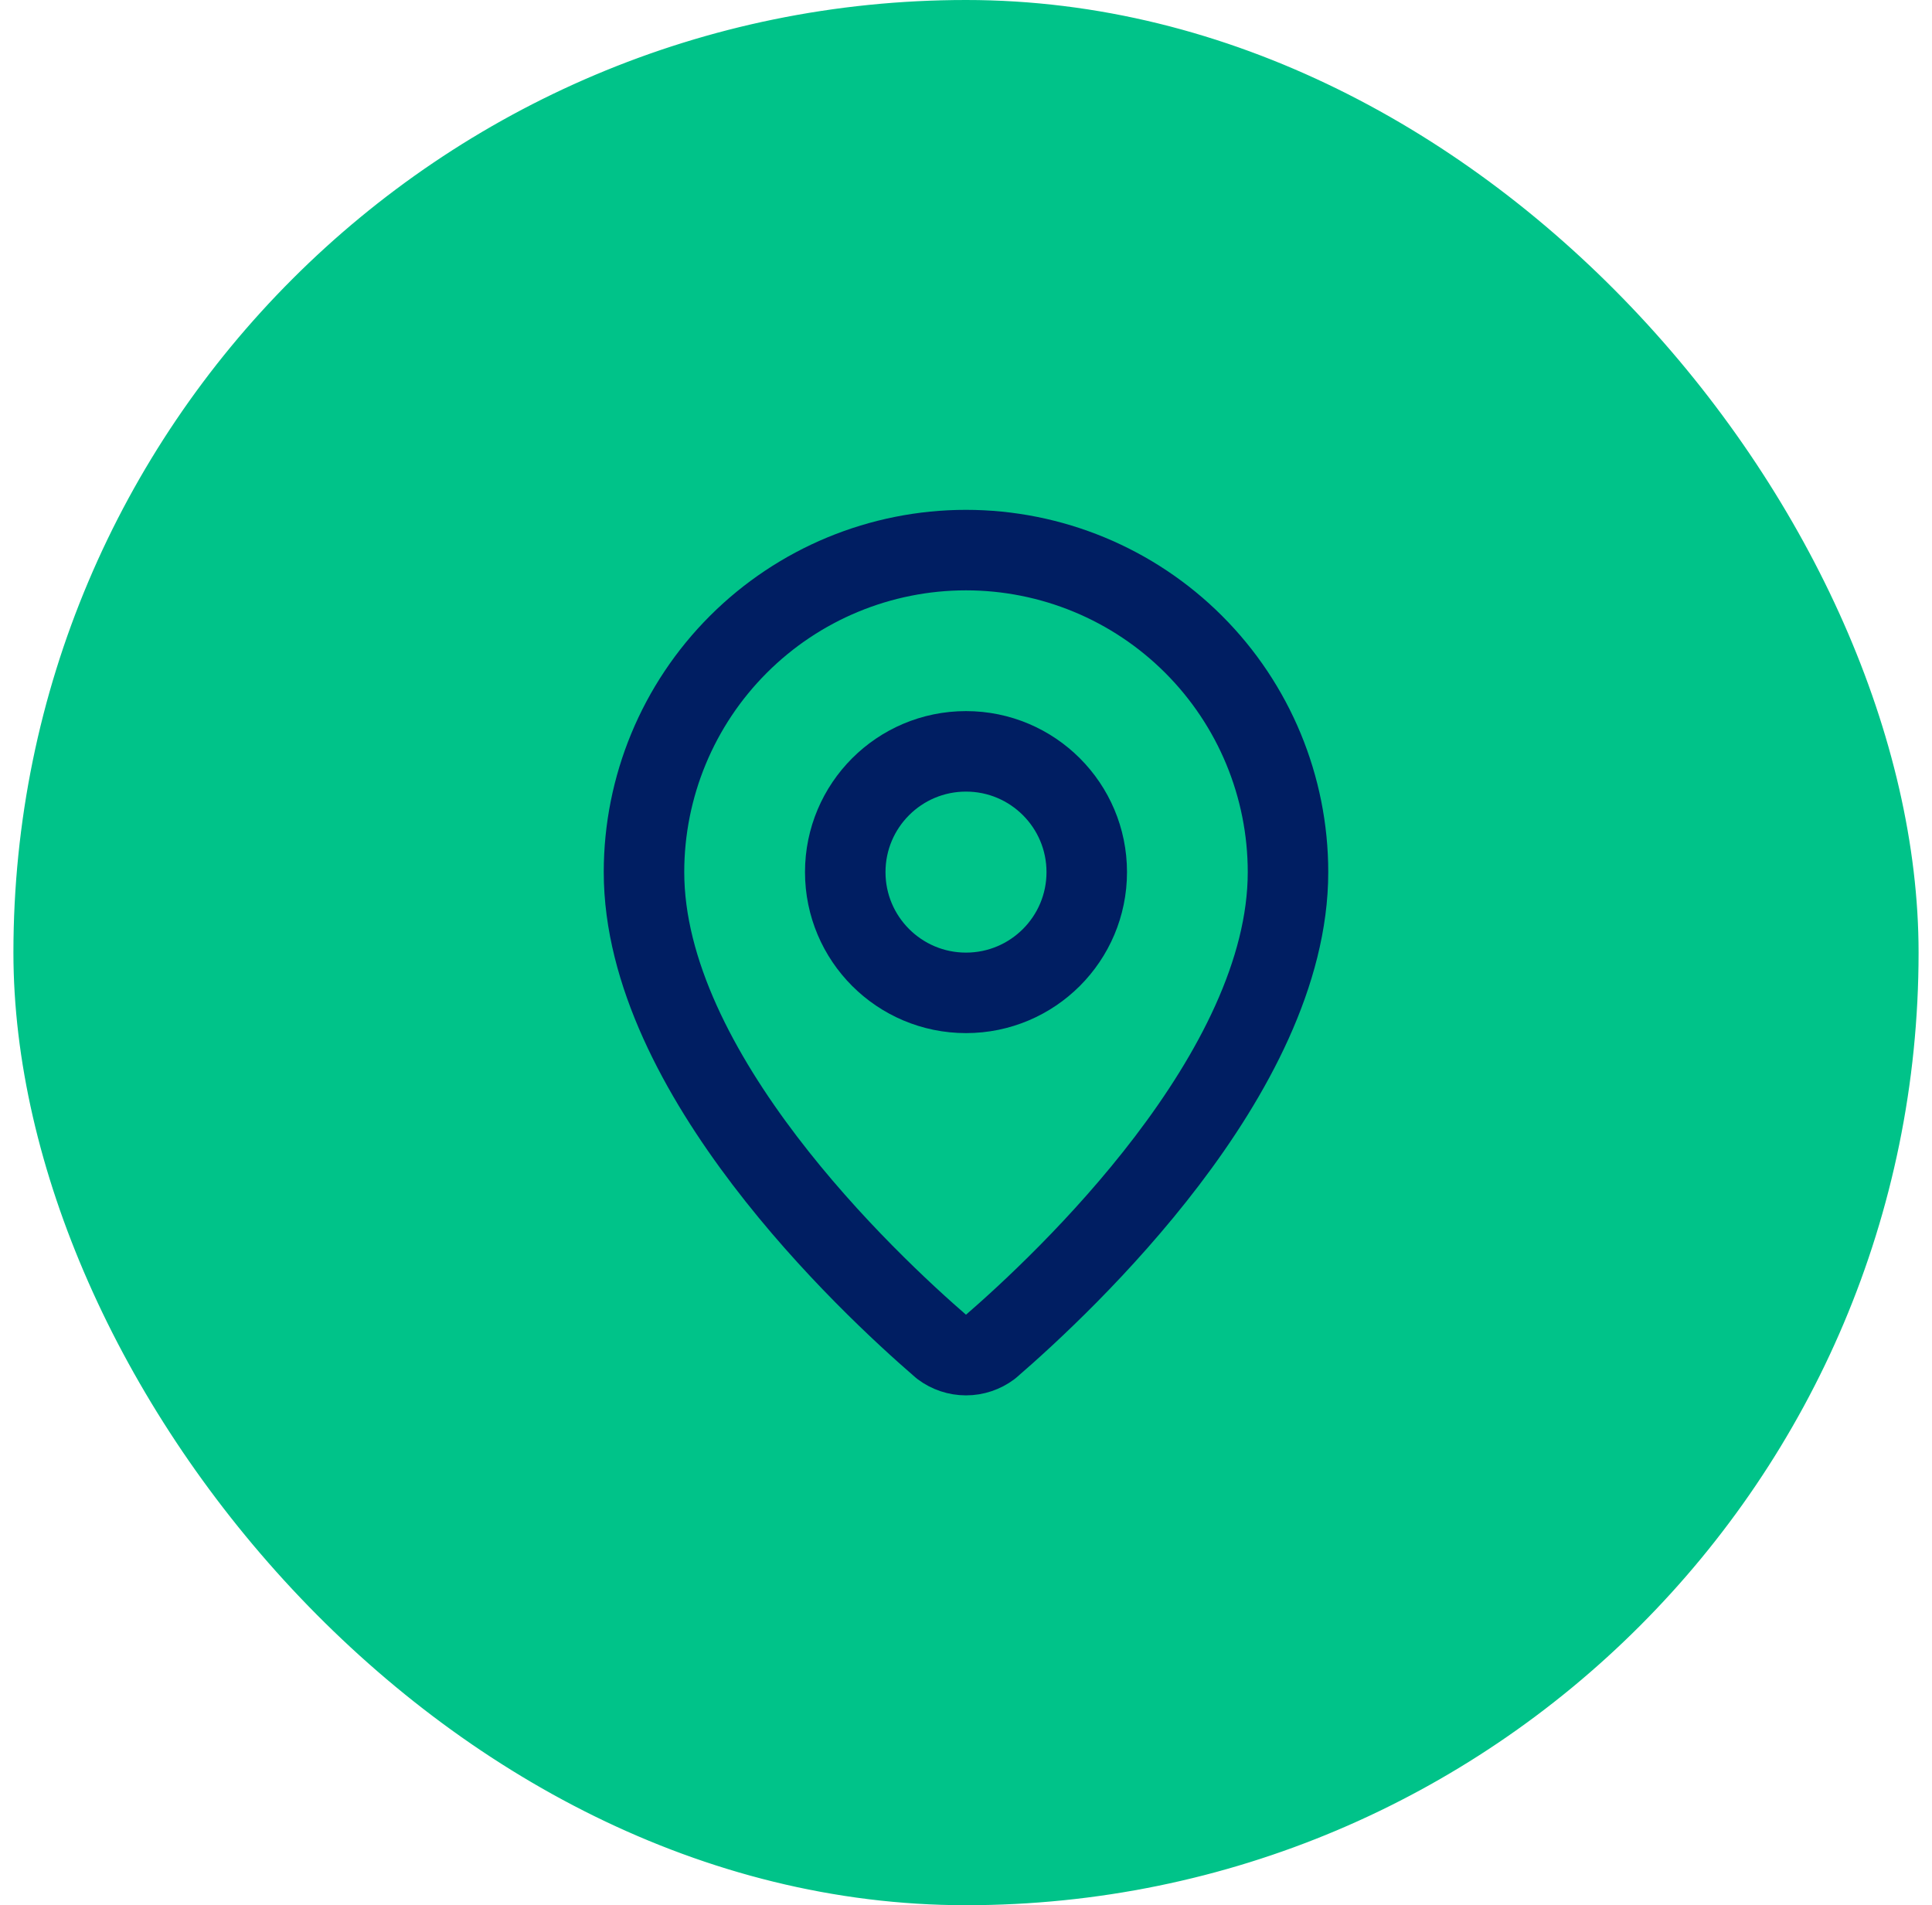 <svg xmlns="http://www.w3.org/2000/svg" width="72" height="71" viewBox="0 0 72 71" fill="none"><rect x="1" y="0.5" width="70" height="70" rx="35" fill="#00C389"></rect><rect x="1" y="0.5" width="70" height="70" rx="35" stroke="#00C389"></rect><path d="M48 32.5C48 39.989 39.691 47.789 36.901 50.199C36.642 50.394 36.325 50.5 36 50.5C35.675 50.5 35.358 50.394 35.099 50.199C32.309 47.789 24 39.989 24 32.5C24 29.317 25.264 26.265 27.515 24.015C29.765 21.764 32.817 20.5 36 20.5C39.183 20.5 42.235 21.764 44.485 24.015C46.736 26.265 48 29.317 48 32.5Z" stroke="#001E62" stroke-width="3" stroke-linecap="round" stroke-linejoin="round"></path><path d="M36 37C38.485 37 40.5 34.985 40.5 32.5C40.5 30.015 38.485 28 36 28C33.515 28 31.5 30.015 31.5 32.5C31.5 34.985 33.515 37 36 37Z" stroke="#001E62" stroke-width="3" stroke-linecap="round" stroke-linejoin="round"></path></svg>